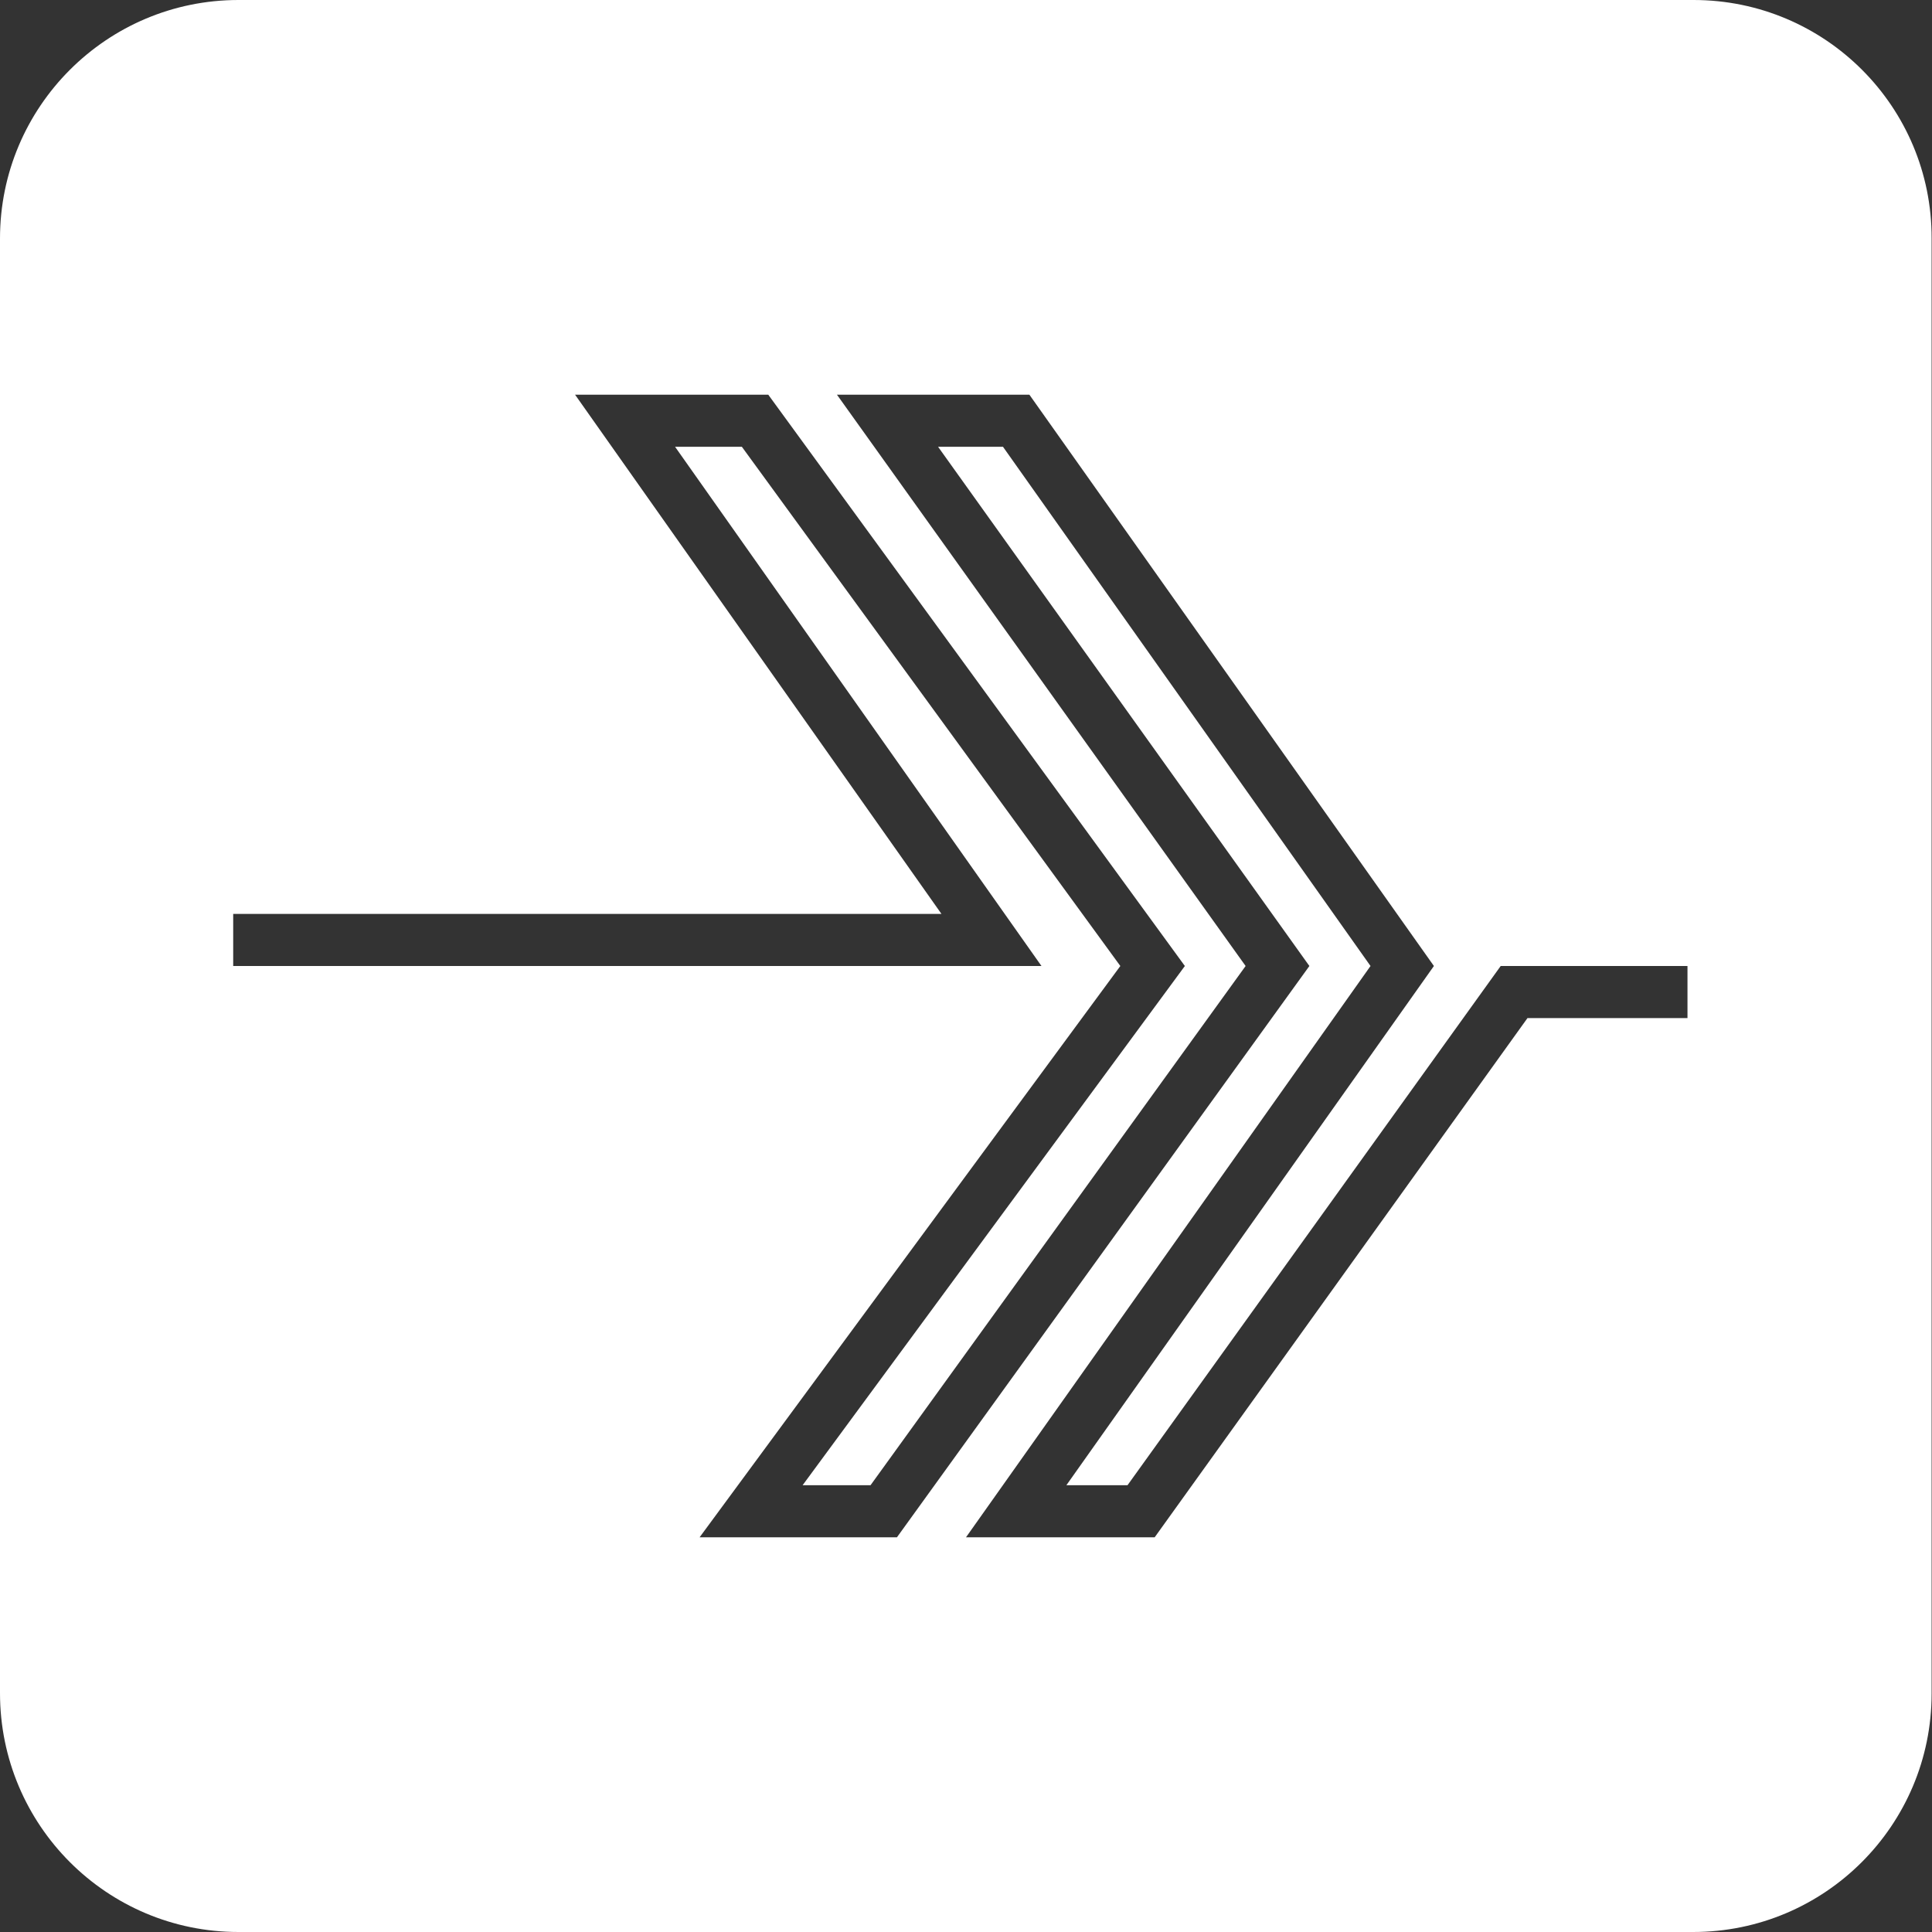 <?xml version="1.0" encoding="utf-8"?>
<!-- Generator: Adobe Illustrator 28.2.0, SVG Export Plug-In . SVG Version: 6.00 Build 0)  -->
<svg version="1.1" id="Layer_1" xmlns="http://www.w3.org/2000/svg" xmlns:xlink="http://www.w3.org/1999/xlink" x="0px" y="0px"
	 viewBox="0 0 512 512" style="enable-background:new 0 0 512 512;" xml:space="preserve">
<rect x="0" y="0" width="512" height="512" fill="#333333" stroke="none"/>
<style type="text/css">
	.st0{fill:#FFFFFF;}
</style>
<path class="st0" d="M448.8,0H63.2C28.3,0,0,28.3,0,63.2v385.5C0,483.7,28.3,512,63.2,512h385.5c34.9,0,63.2-28.3,63.2-63.2V63.2
	C512,28.3,483.7,0,448.8,0z M447.2,269.8h-42.4l-98.8,137.6H256L363.2,256l-97.4-137.6h-17.2L347,256L237.7,407.4h-52.3L296.9,256
	L196.6,118.4h-17.7L276,256H61.8v-13.8h187.7l-97.1-137.6h51.2L314,256L212.7,393.6h18L330.1,256L221.8,104.6h51L380,256
	l-97.4,137.6h16.2L397.7,256h49.5V269.8z"/>
</svg>

